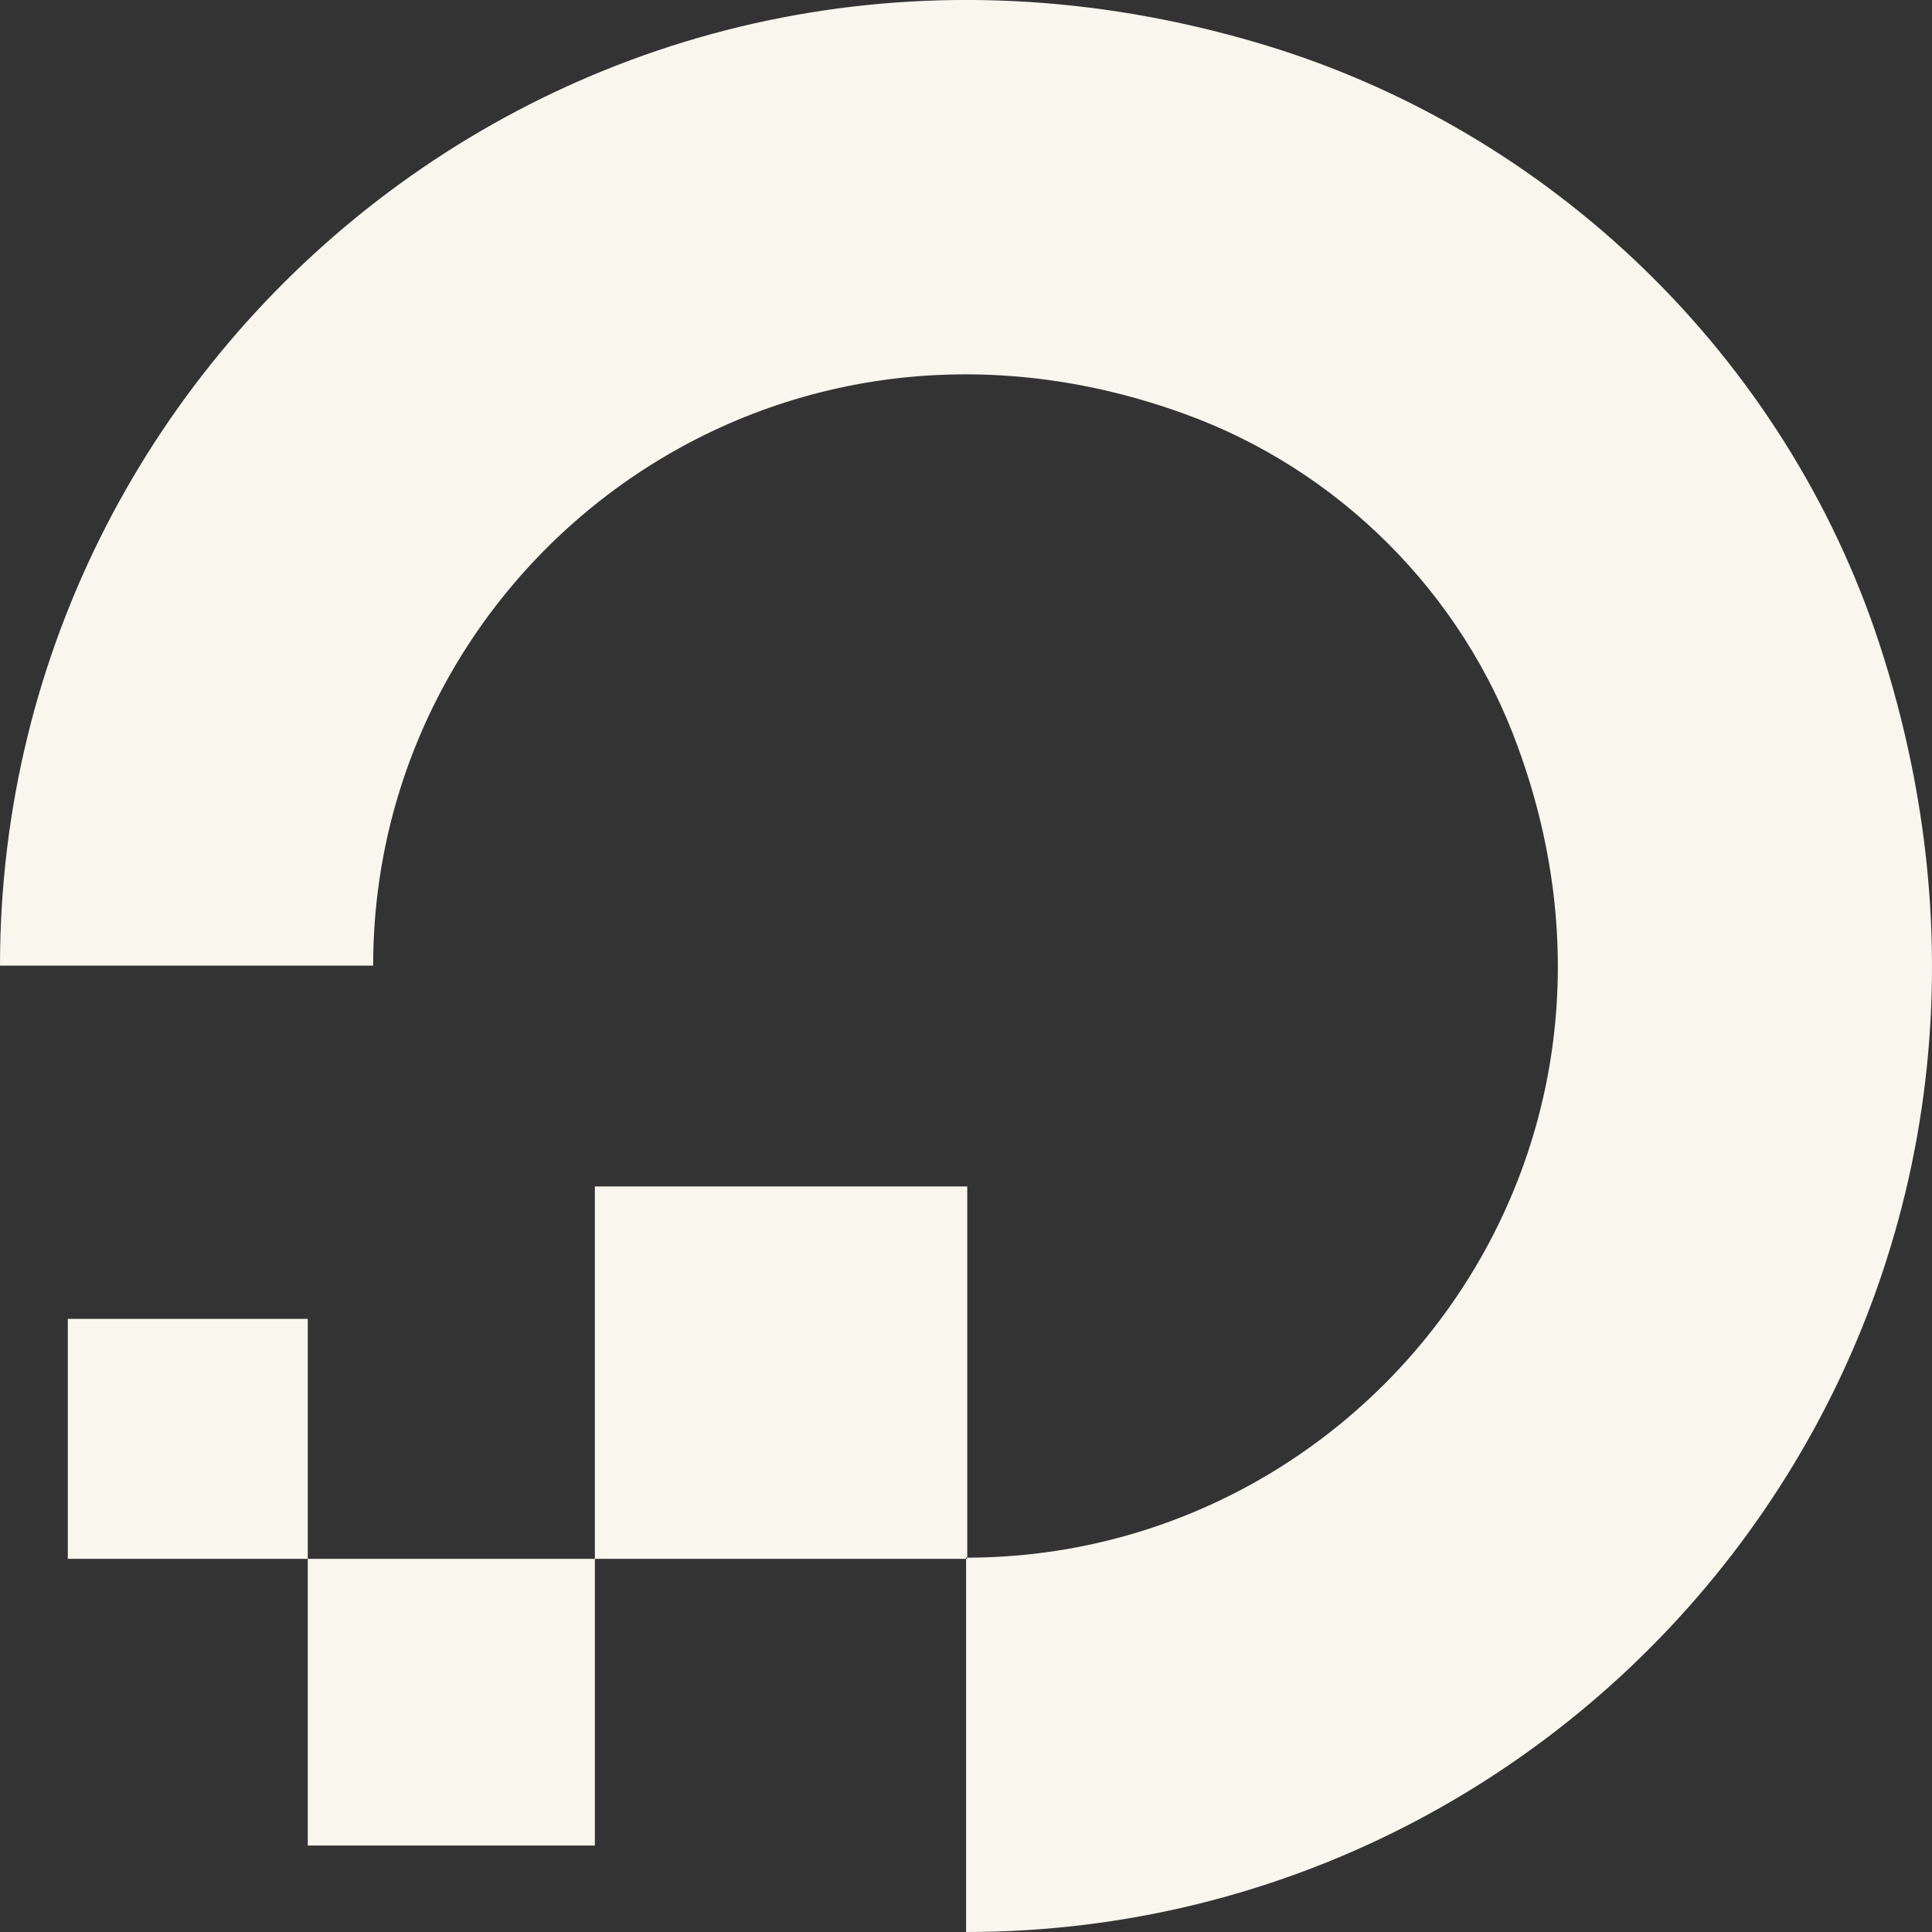 <svg width="20" height="20" viewBox="0 0 20 20" fill="none" xmlns="http://www.w3.org/2000/svg">
<rect x="0" y="0" width="20" height="20" fill="#333333" stroke="none"/>
<path d="M3.186 19.105H6.158V16.137H3.186V19.105ZM0.702 13.653V16.137H3.186V13.653H0.702ZM19.502 6.81C18.575 3.818 16.179 1.435 13.187 0.495C6.327 -1.646 0 3.455 0 9.996H3.863C3.863 5.891 7.936 2.717 12.255 4.282C13.856 4.858 15.139 6.141 15.715 7.738C17.292 12.052 14.114 16.117 10.013 16.125V16.137H10.001V20C16.558 20 21.648 13.677 19.502 6.81ZM10.013 16.125V12.282H6.158V16.137H10.001V16.125H10.013Z" fill="#F9F6EE"/>
</svg>
